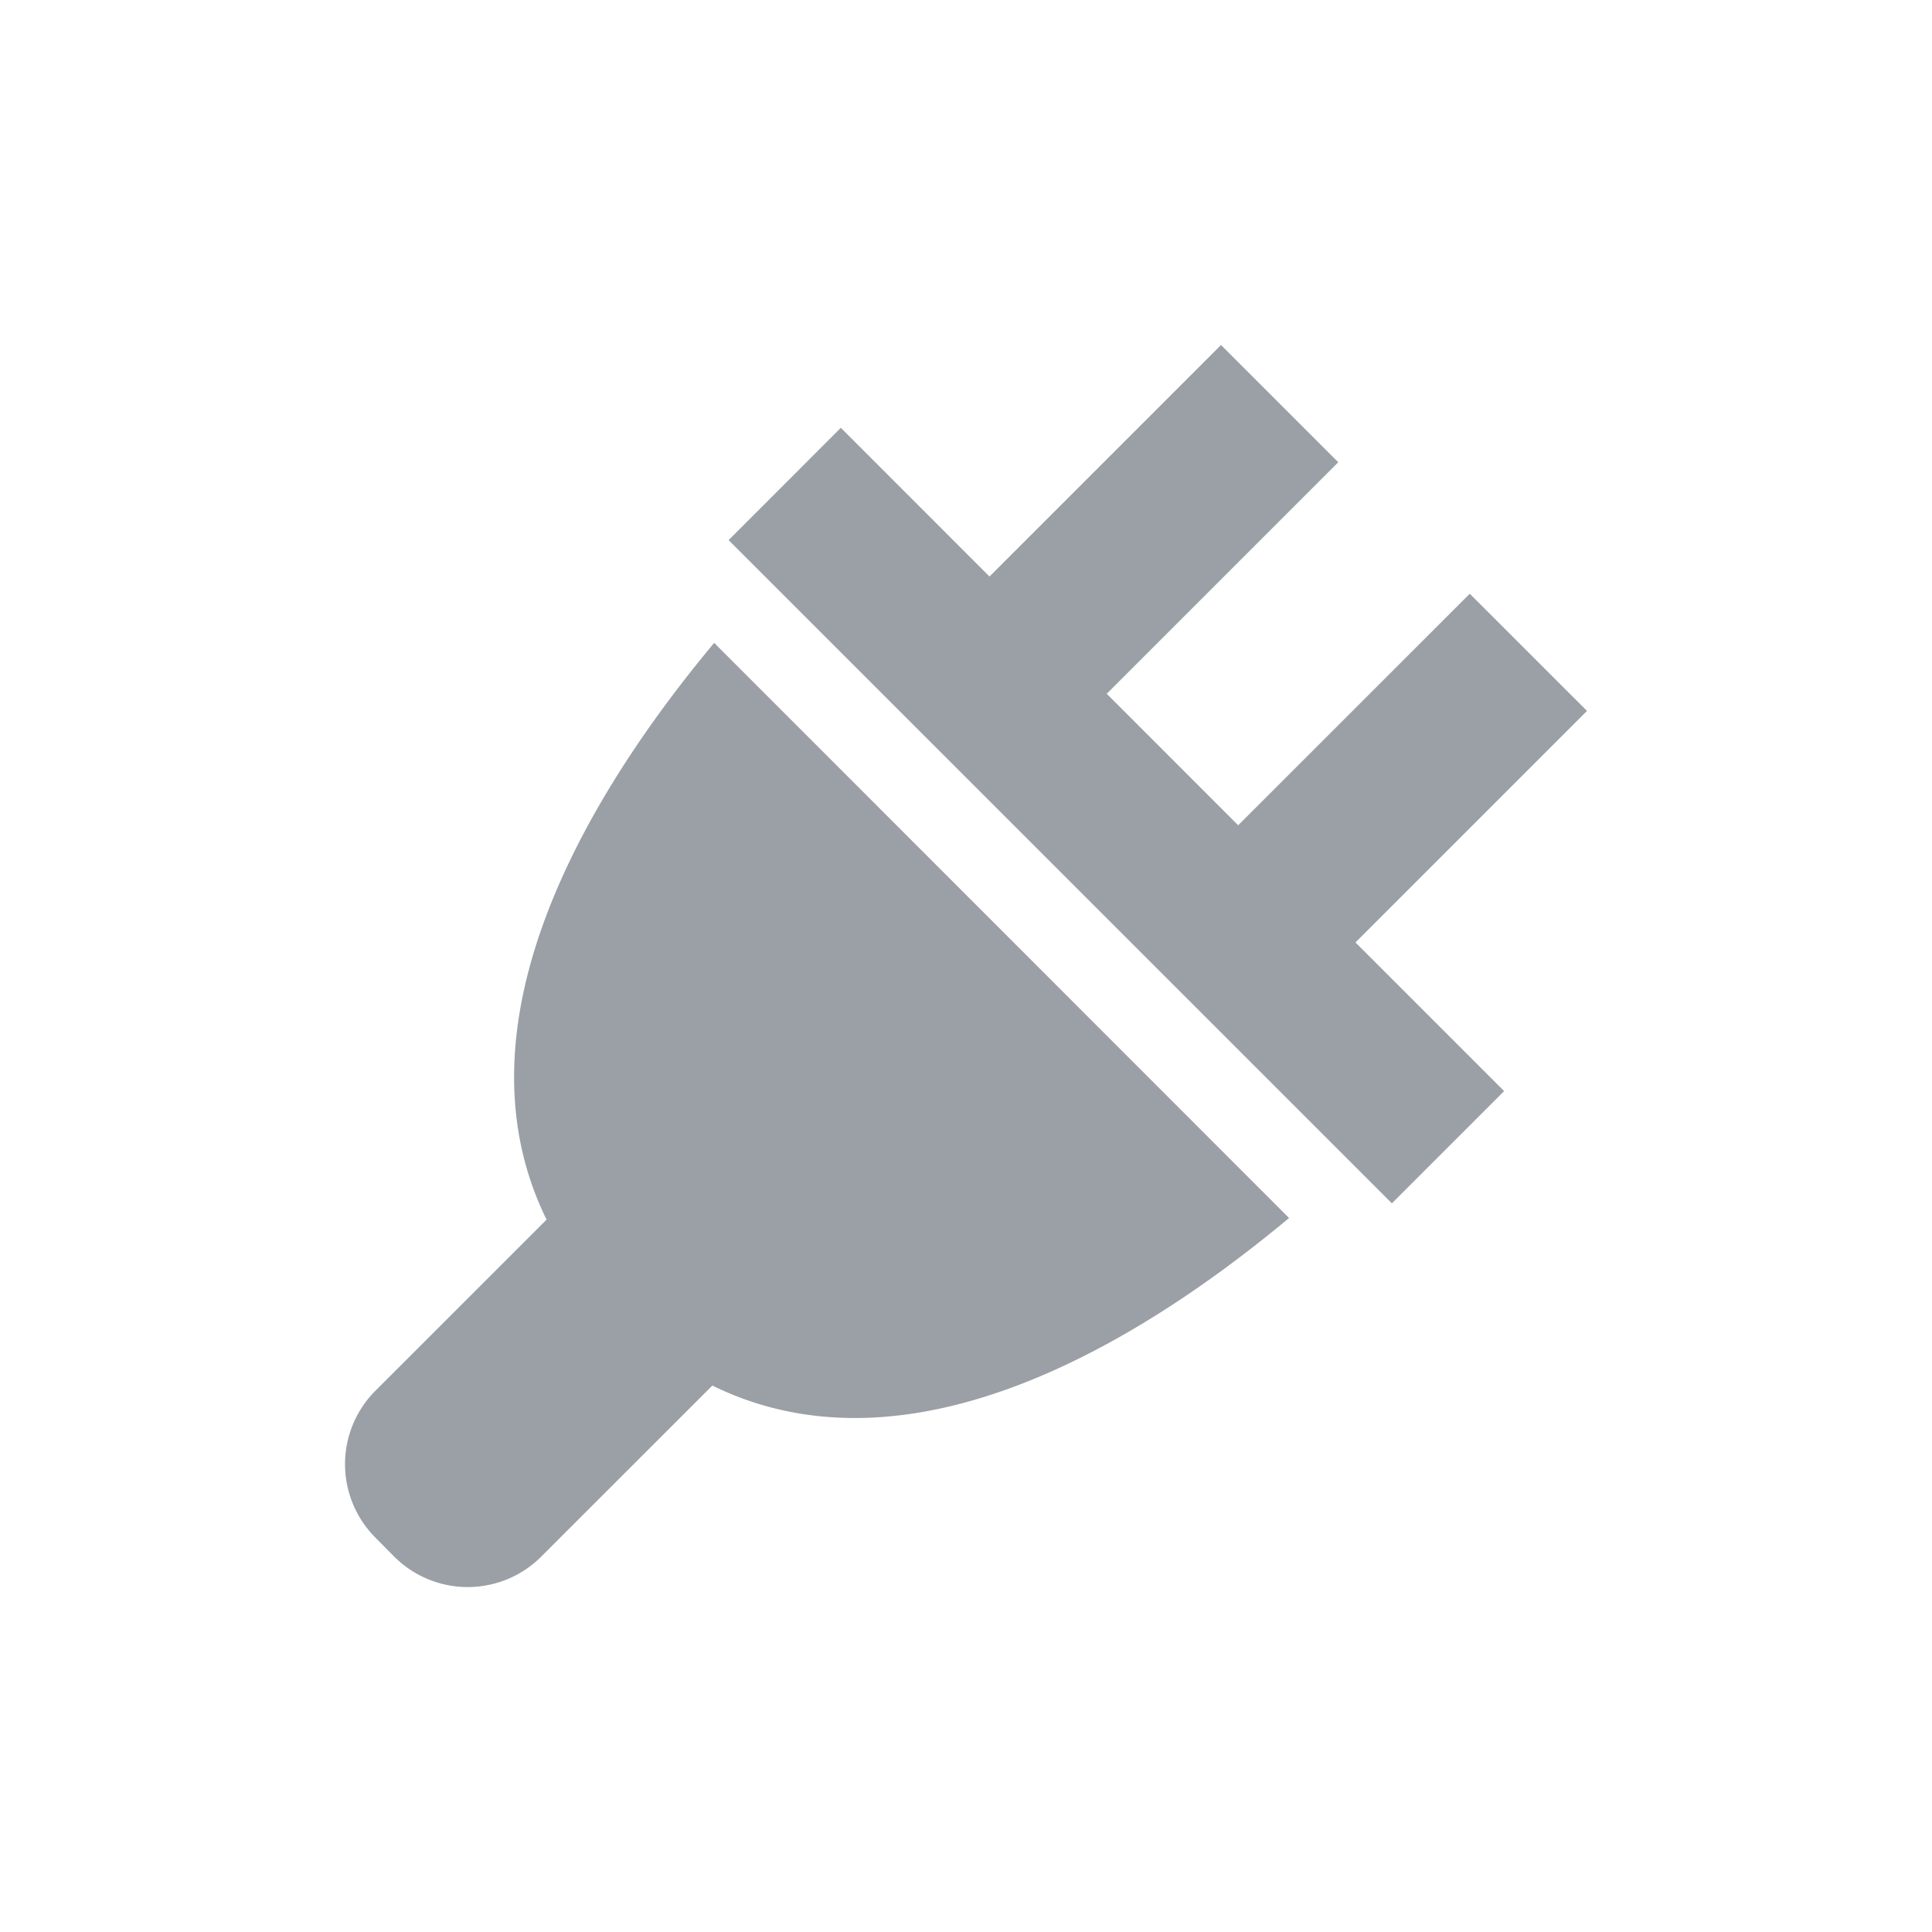 <svg xmlns="http://www.w3.org/2000/svg" width="32" height="32" viewBox="0 0 32 32">
  <g id="Group_11565" data-name="Group 11565" transform="translate(-2951 -390)">
    <g id="Rectangle_3982" data-name="Rectangle 3982" transform="translate(2951 390)" fill="#9aa0a6" stroke="#707070" stroke-width="1" opacity="0">
      <rect width="32" height="32" stroke="none"/>
      <rect x="0.5" y="0.5" width="31" height="31" fill="none"/>
    </g>
    <path id="Icon_metro-power-cord" data-name="Icon metro-power-cord" d="M25.108,7.989,23.166,6.048,19.33,9.883,17.153,7.705,20.988,3.87,19.046,1.928,15.211,5.763,12.749,3.3,10.89,5.16,21.876,16.145l1.859-1.859-2.462-2.462Zm-4.934,8.4L10.651,6.862c-2.056,2.465-4.388,6.275-2.776,9.553L5.037,19.252a1.722,1.722,0,0,0,0,2.427L5.355,22a1.722,1.722,0,0,0,2.428,0l2.838-2.837c3.278,1.612,7.087-.72,9.553-2.776Z" transform="translate(2952.178 393.786)" fill="#9aa0a6"/>
  </g>
</svg>
